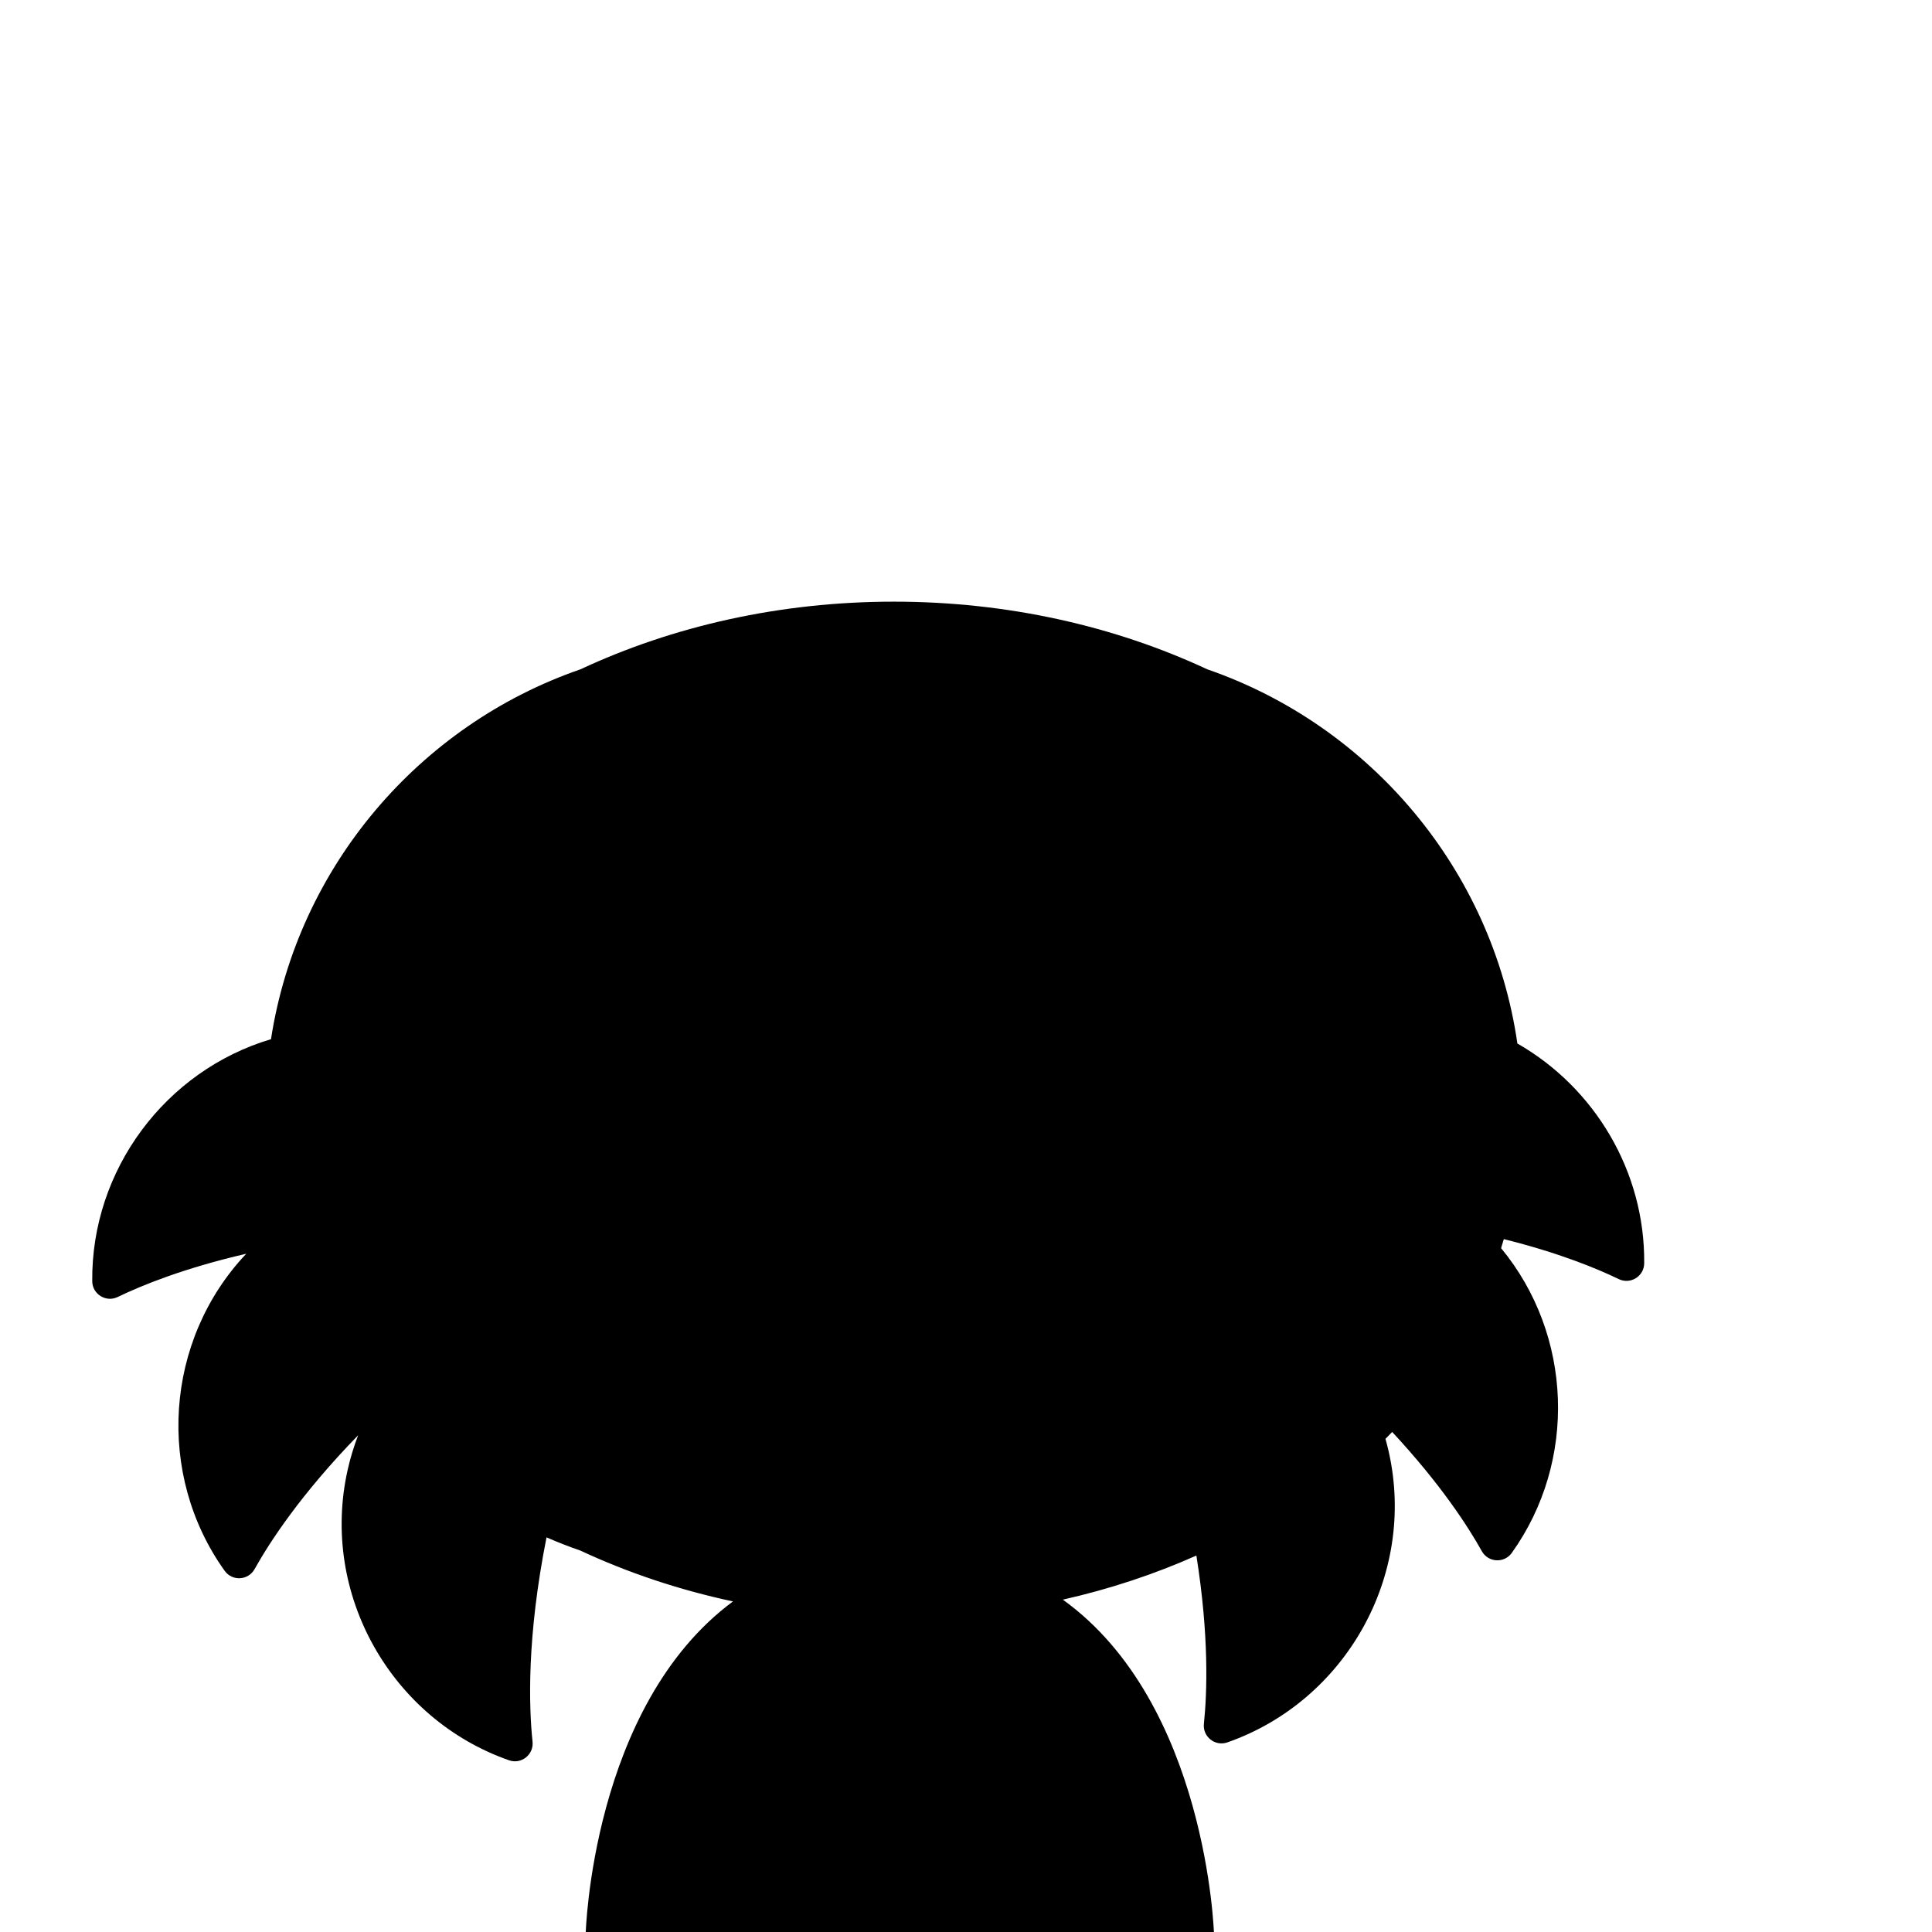 <?xml version="1.0" encoding="iso-8859-1"?>
<!-- Generator: Adobe Illustrator 29.1.0, SVG Export Plug-In . SVG Version: 9.03 Build 55587)  -->
<svg version="1.1" id="Layer_1" xmlns="http://www.w3.org/2000/svg" xmlns:xlink="http://www.w3.org/1999/xlink" x="0px" y="0px"
	 viewBox="0 0 1000 1000" style="enable-background:new 0 0 1000 1000;" xml:space="preserve">
<path d="M785.394,540.119c-13.022-90.183-76.418-164.642-160.515-193.683c-47.747-22.273-103.142-35.017-162.217-35.017
	c-59.075,0-114.471,12.744-162.217,35.017c-83.398,28.8-146.434,102.266-160.176,191.439
	c-54.698,16.298-93.081,67.77-92.523,125.275c0.065,6.736,7.124,11.104,13.188,8.17c12.35-5.975,34.27-14.944,66.523-22.38
	c-42.341,44.791-46.793,114.315-11.17,164.111c3.919,5.479,12.207,5.005,15.489-0.878c7.808-13.994,23.954-38.819,53.595-69.281
	c-2.207,5.743-4.03,11.705-5.415,17.871c-14.446,64.301,22.667,129.065,83.526,150.359c6.359,2.225,12.863-2.932,12.162-9.632
	c-1.901-18.155-3.036-54.043,7.237-105.751c5.744,2.505,11.6,4.796,17.563,6.855c24.483,11.421,50.981,20.328,78.95,26.305
	c-73.234,54.149-76.245,172.081-76.245,172.081h325.215c0,0-3.545-119.284-78.232-173.004c24.304-5.478,47.46-13.181,69.114-22.822
	c6.632,41.739,5.552,71.188,3.889,87.069c-0.701,6.7,5.803,11.857,12.162,9.632c60.859-21.294,97.972-86.058,83.526-150.359
	c-0.512-2.279-1.086-4.528-1.714-6.752c1.174-1.175,2.334-2.364,3.484-3.563c25.104,26.999,39.259,48.908,46.41,61.725
	c3.282,5.883,11.57,6.357,15.489,0.878c33.975-47.492,31.501-112.933-5.534-157.744c0.486-1.552,0.957-3.111,1.412-4.677
	c28.419,7.07,48.048,15.161,59.476,20.69c6.064,2.934,13.123-1.434,13.188-8.17C851.496,606.356,825.357,562.954,785.394,540.119z"
	/>
</svg>
